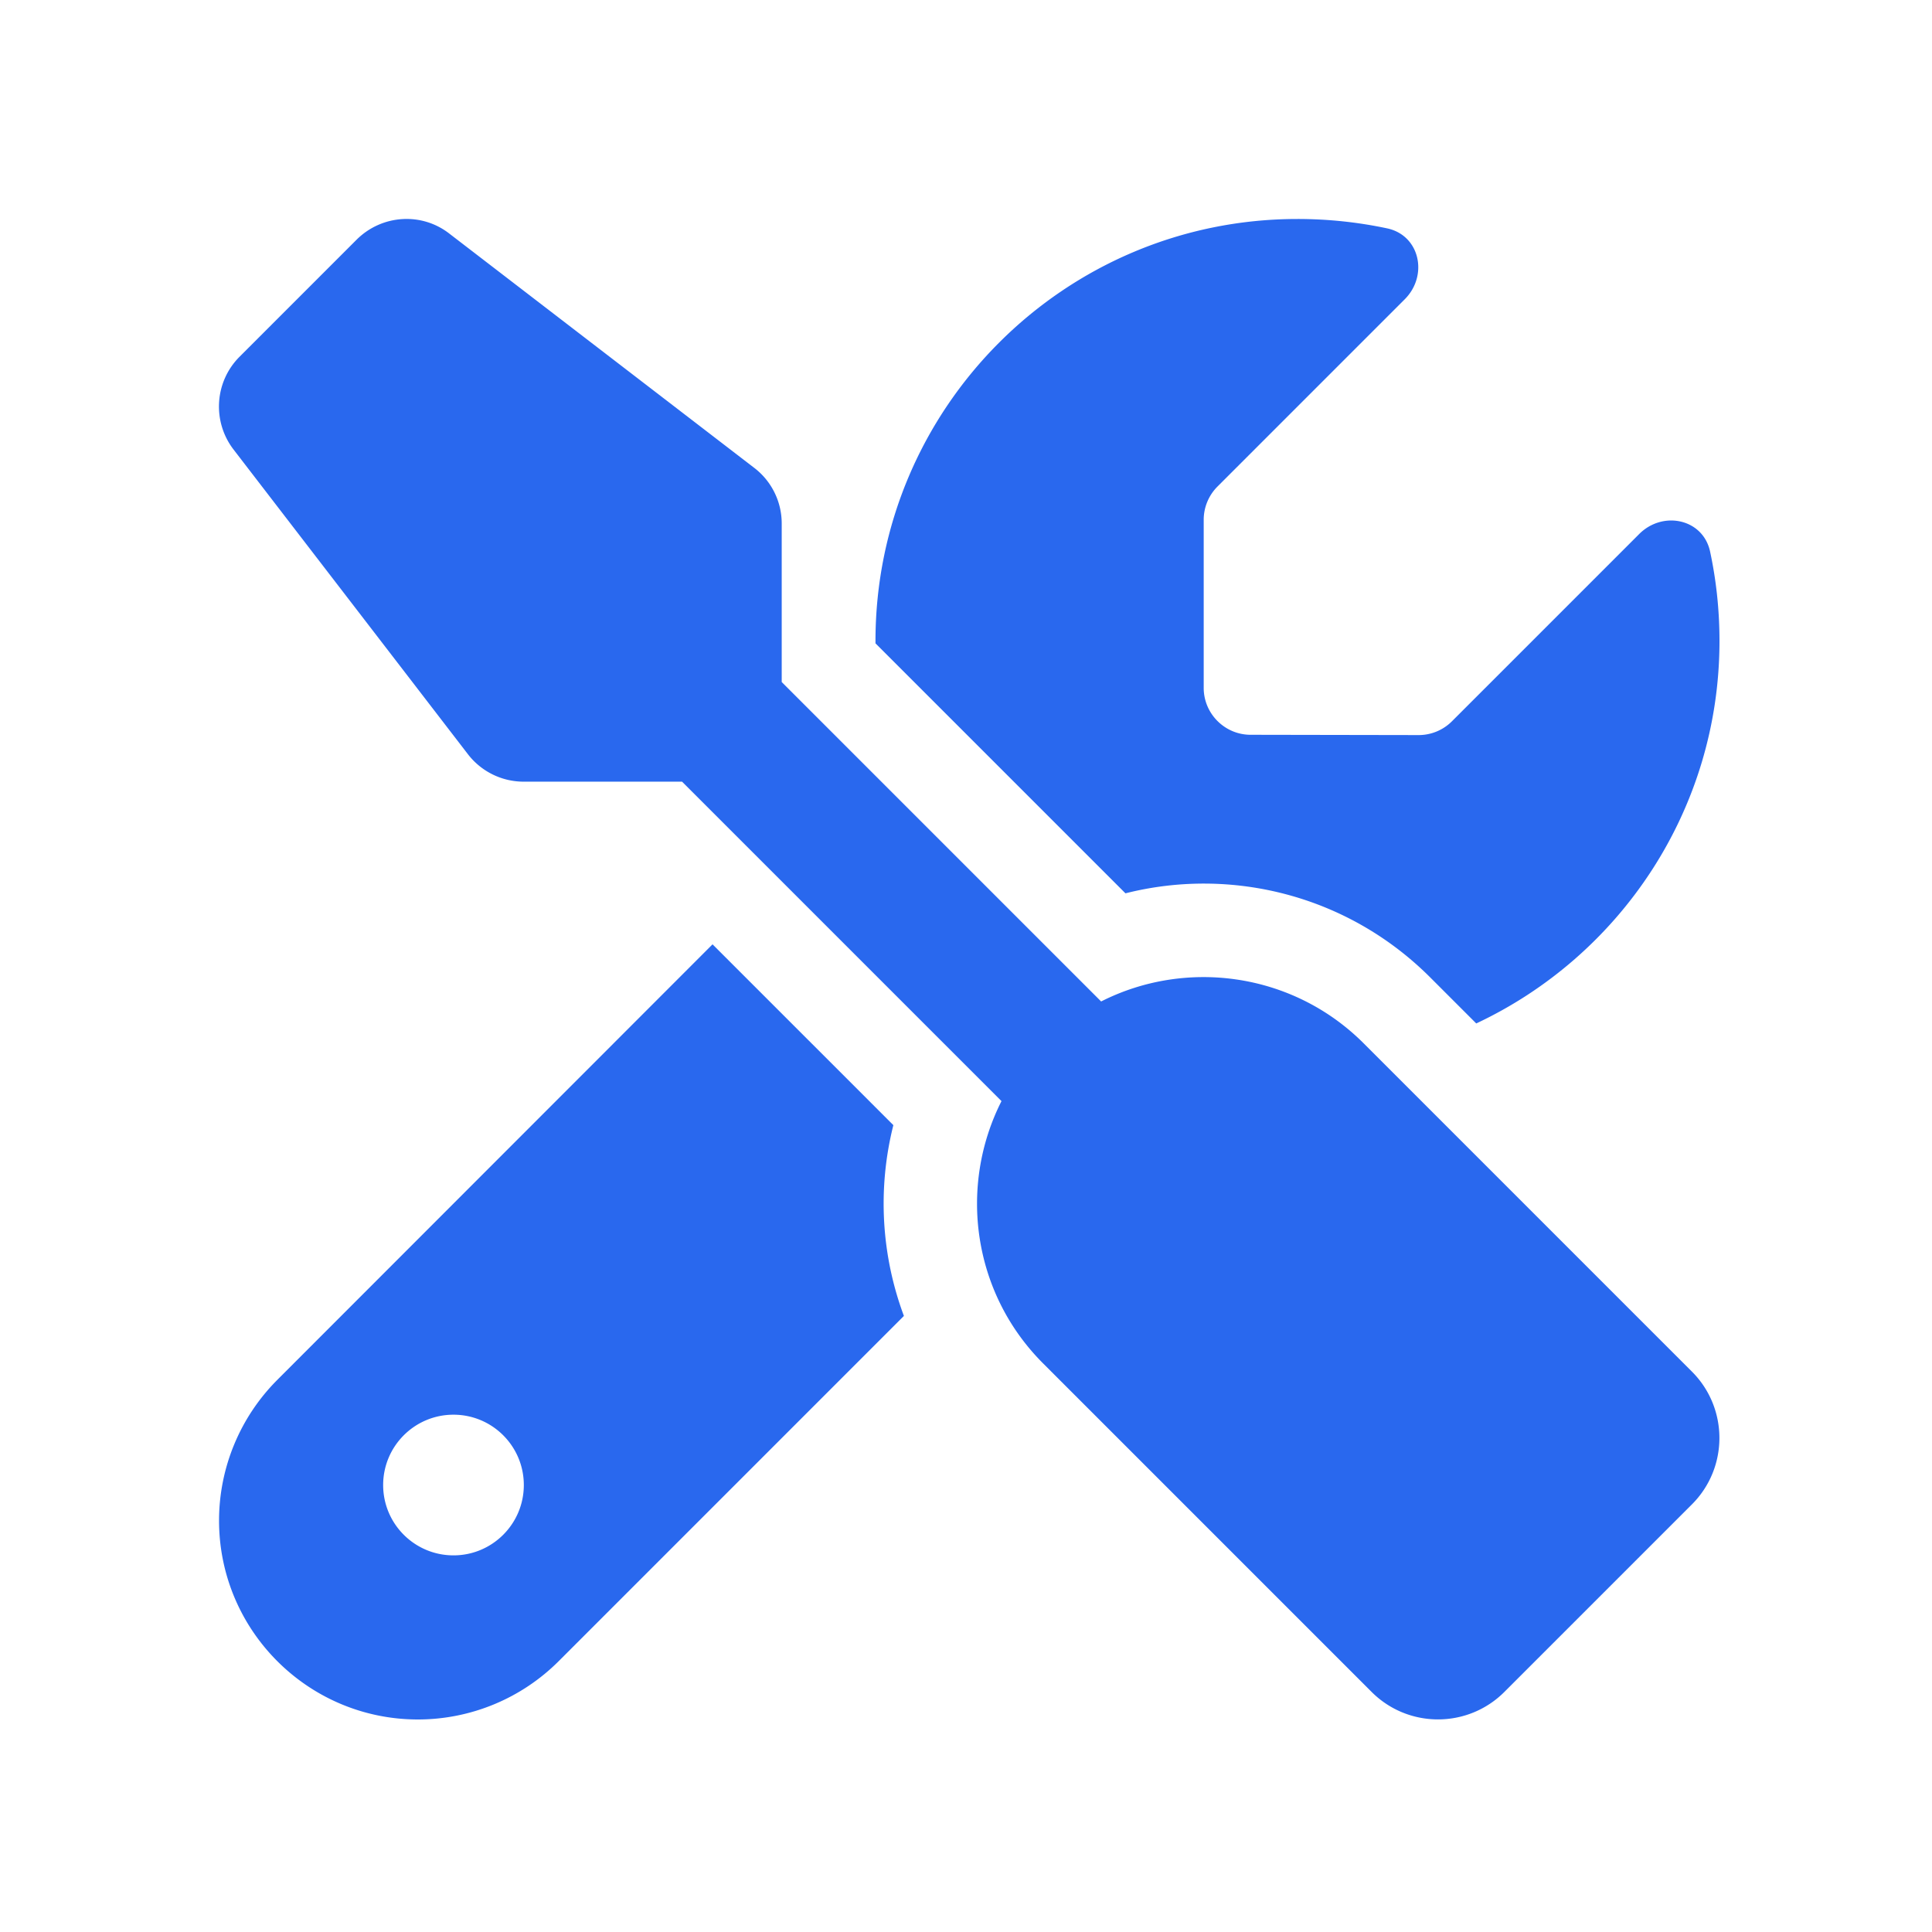 <?xml version="1.0" encoding="UTF-8"?>
<svg xmlns="http://www.w3.org/2000/svg" width="300" height="300">
  <path fill="#2968EE" fill-rule="nonzero" d="M69.78 36.28c-4.323-3.367-10.466-2.957-14.38.91L37.198 55.395c-3.868 3.868-4.277 10.011-.955 14.38L72.647 117.1a10.929 10.929 0 0 0 8.646 4.277h24.618l49.601 49.603c-6.69 13.197-4.55 29.761 6.507 40.774l50.966 50.967c5.688 5.689 14.926 5.689 20.614 0l29.124-29.124c5.688-5.688 5.688-14.926 0-20.615l-50.966-50.967c-11.013-11.013-27.577-13.197-40.773-6.508l-49.6-49.602V81.287c0-3.413-1.594-6.599-4.278-8.646L69.78 36.28ZM43.068 214.259a30.936 30.936 0 0 0-9.055 21.843C34.013 253.166 47.847 267 64.91 267a30.934 30.934 0 0 0 21.843-9.056l53.605-53.607a49.931 49.931 0 0 1-1.638-29.625l-28.077-28.077-67.576 67.623ZM267 99.535c0-4.778-.5-9.42-1.456-13.88-1.092-5.096-7.327-6.416-11.012-2.73l-29.078 29.079a7.308 7.308 0 0 1-5.142 2.139l-26.12-.046c-4.005 0-7.281-3.276-7.281-7.28V80.694c0-1.91.773-3.777 2.138-5.142l29.078-29.079c3.686-3.686 2.367-9.92-2.73-11.012a66.928 66.928 0 0 0-13.925-1.457c-36.176 0-65.527 29.352-65.527 65.53v.364l38.816 38.817c16.382-4.14 34.493.228 47.325 13.06l7.145 7.145C251.528 148.455 267 125.793 267 99.535ZM59.496 230.595c0-6.032 4.89-10.922 10.921-10.922 6.032 0 10.921 4.89 10.921 10.922 0 6.031-4.89 10.921-10.92 10.921-6.033 0-10.922-4.89-10.922-10.921Z"></path>
</svg>
